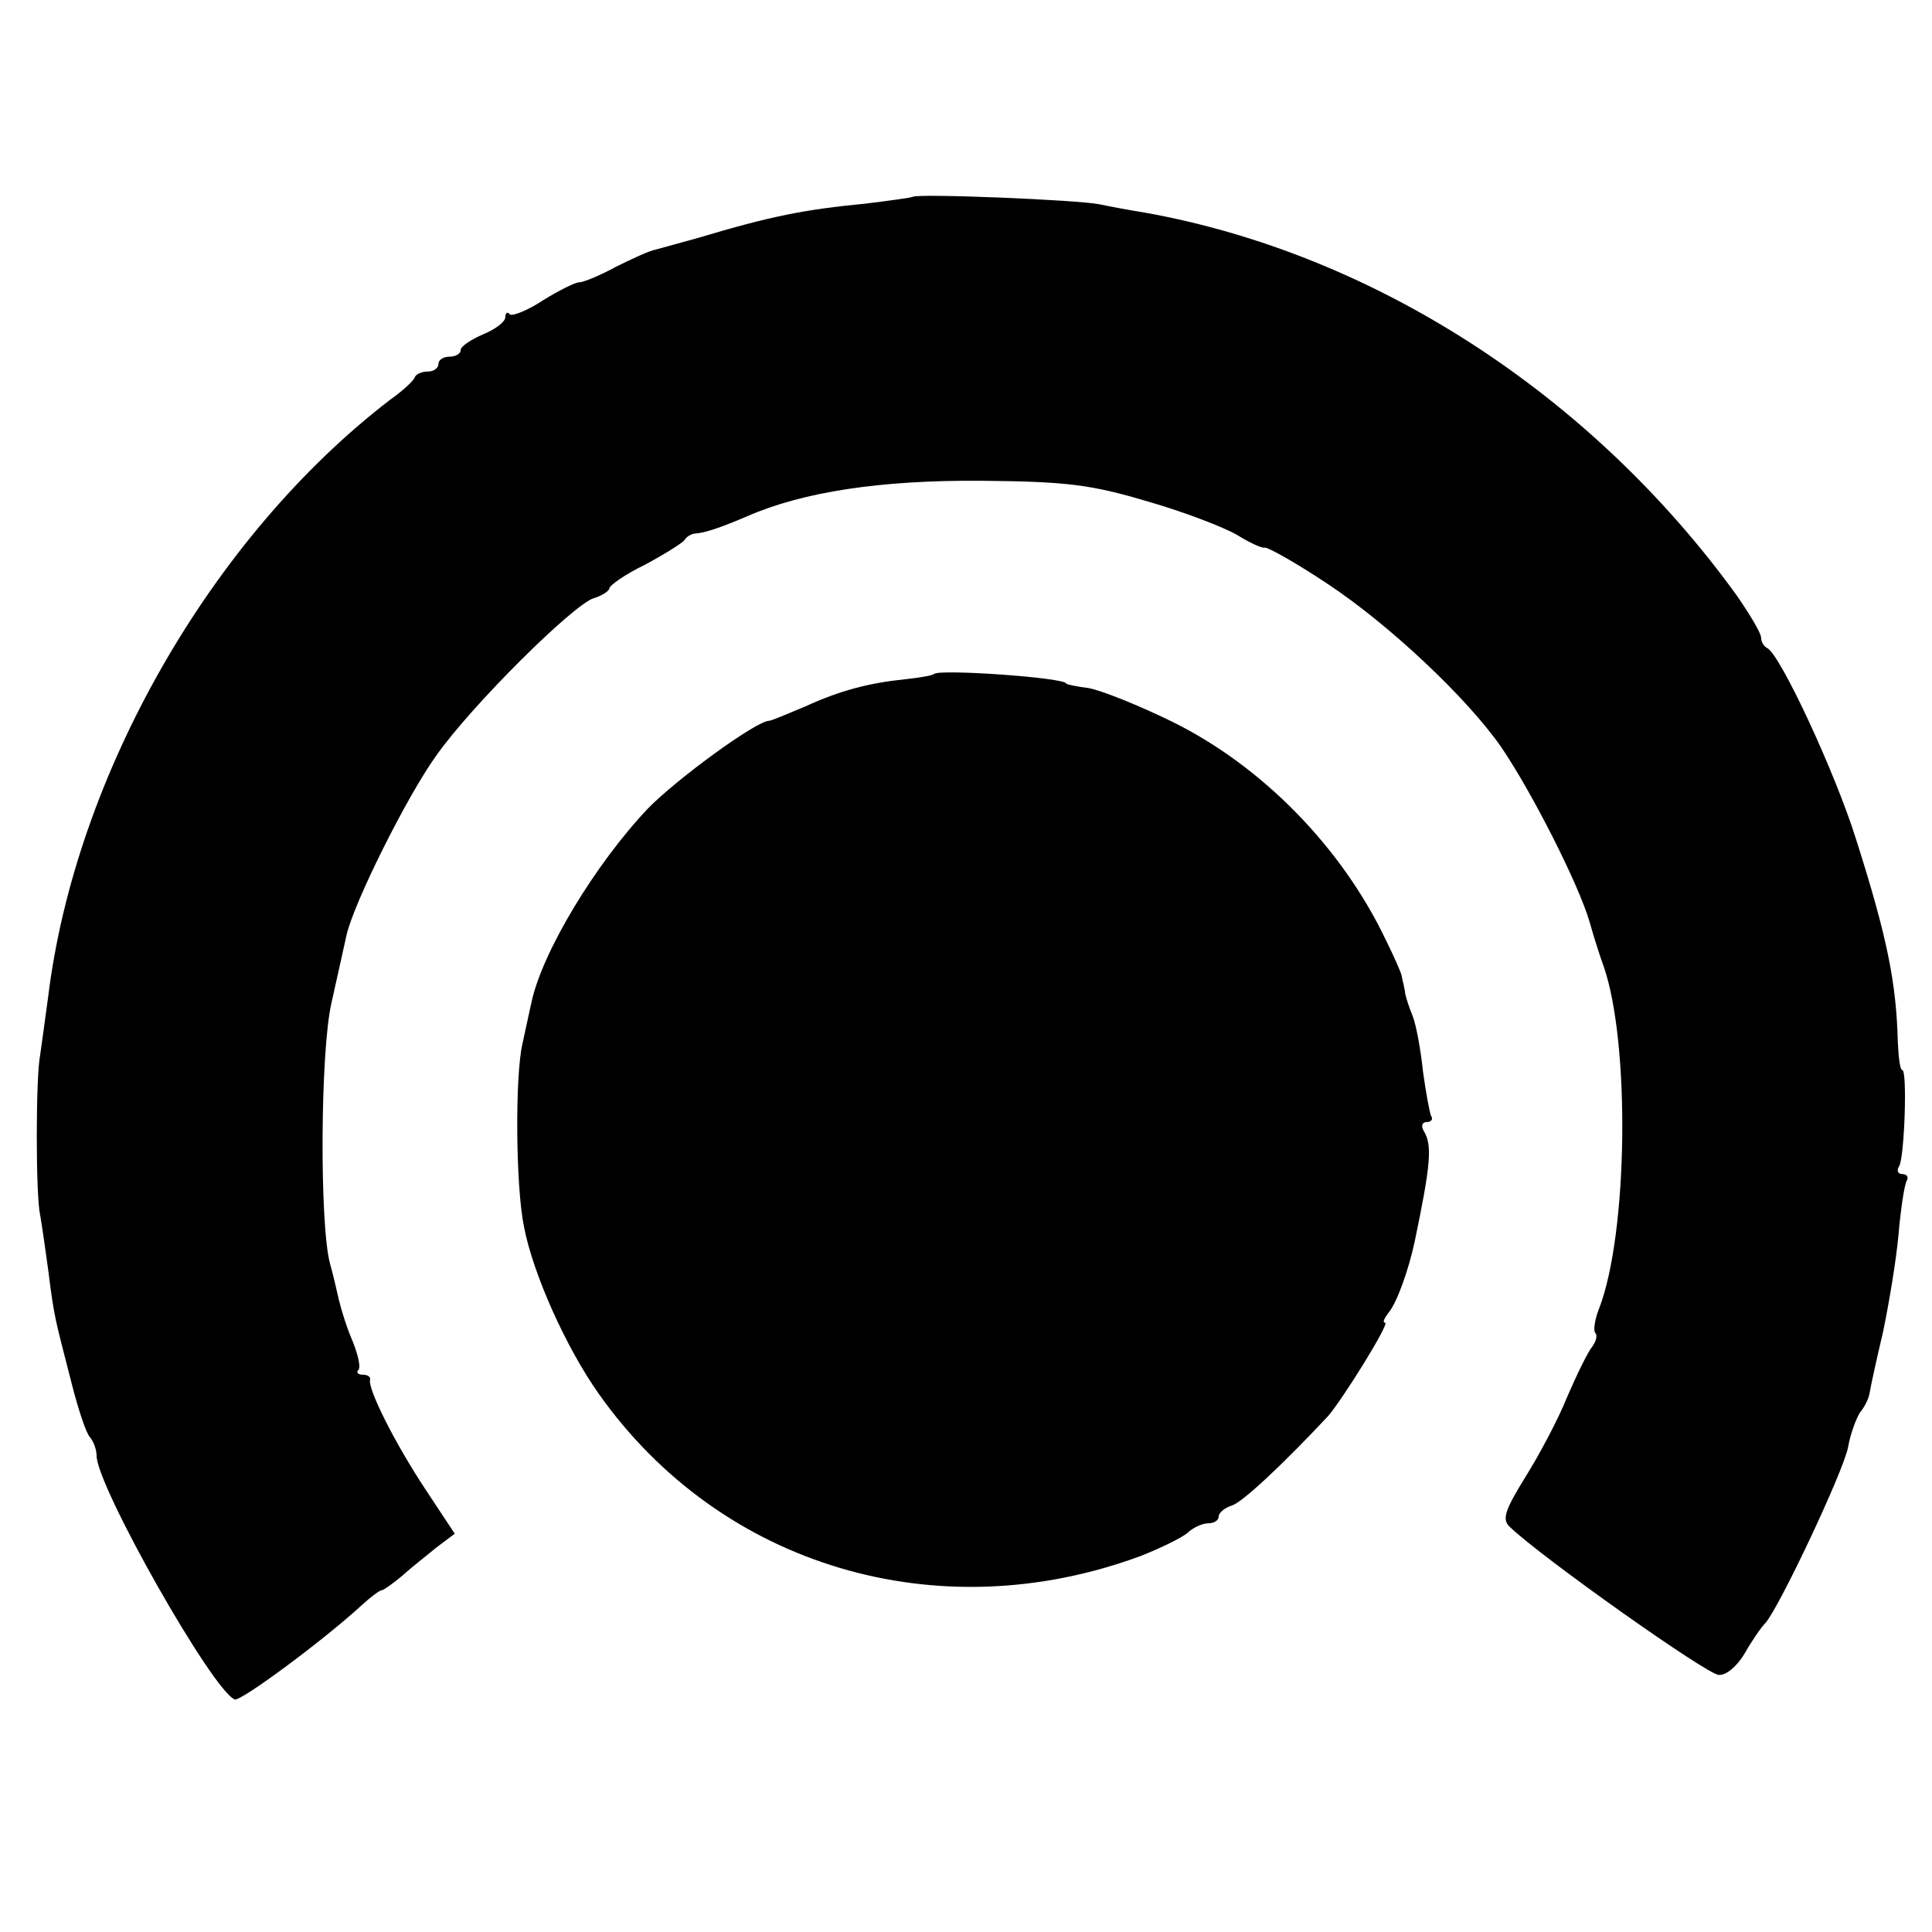 <?xml version="1.0" standalone="no"?>
<!DOCTYPE svg PUBLIC "-//W3C//DTD SVG 20010904//EN"
 "http://www.w3.org/TR/2001/REC-SVG-20010904/DTD/svg10.dtd">
<svg version="1.0" xmlns="http://www.w3.org/2000/svg"
 width="260pt" height="260pt" viewBox="0 0 260 260"
 preserveAspectRatio="xMidYMid meet">
<g transform="translate(0,260) scale(0.1,-0.1)"
fill="#000000" stroke="none">
<path d="M1228 2335 c-2 -1 -30 -5 -63 -9 -83 -8 -128 -17 -225 -46 -25 -7
-51 -14 -58 -16 -7 -1 -31 -12 -53 -23 -22 -12 -44 -21 -50 -21 -5 0 -27 -11
-48 -24 -21 -14 -42 -22 -45 -19 -3 4 -6 2 -6 -4 0 -6 -13 -16 -30 -23 -16 -7
-30 -16 -30 -21 0 -5 -7 -9 -15 -9 -8 0 -15 -4 -15 -10 0 -5 -6 -10 -14 -10
-8 0 -16 -3 -18 -8 -1 -4 -16 -18 -33 -30 -240 -184 -423 -504 -460 -802 -4
-30 -9 -66 -11 -80 -6 -31 -6 -188 0 -215 2 -11 7 -45 11 -75 8 -64 9 -64 31
-150 9 -36 20 -69 25 -74 5 -6 9 -17 9 -25 0 -41 157 -318 186 -328 8 -3 120
80 171 127 12 11 24 20 27 20 2 0 15 9 28 20 12 11 34 28 46 38 l24 18 -39 59
c-43 65 -78 136 -75 148 1 4 -3 7 -10 7 -6 0 -9 3 -6 6 4 3 0 20 -7 38 -8 18
-16 44 -19 57 -3 13 -8 35 -12 49 -14 53 -13 284 2 350 8 36 17 76 20 90 9 43
82 189 121 243 47 67 184 203 212 212 11 3 21 10 21 13 0 4 21 19 48 32 26 14
50 29 53 33 3 5 10 9 15 9 13 1 34 8 69 23 75 33 180 49 315 48 115 -1 148 -5
225 -28 49 -14 103 -35 120 -45 16 -10 33 -18 37 -17 4 1 43 -21 85 -49 83
-55 187 -153 233 -219 41 -60 104 -184 119 -235 7 -25 16 -52 19 -60 36 -103
33 -360 -6 -461 -6 -15 -8 -30 -5 -33 3 -3 1 -11 -4 -18 -6 -7 -21 -38 -34
-68 -12 -30 -38 -79 -57 -109 -27 -44 -31 -56 -20 -66 44 -42 266 -199 281
-199 10 -1 25 12 35 29 9 16 22 35 28 41 19 22 104 202 111 236 3 18 11 39 16
47 6 7 12 19 13 26 1 7 9 44 18 82 8 38 18 98 21 132 3 35 8 67 11 72 3 5 0 9
-6 9 -6 0 -8 5 -4 11 7 13 11 129 4 129 -3 0 -5 17 -6 38 -2 79 -14 140 -56
272 -28 90 -103 251 -120 258 -4 2 -8 8 -8 14 0 6 -15 31 -33 57 -196 271
-489 460 -797 515 -19 3 -46 8 -60 11 -28 6 -247 15 -252 10z"/>
<path d="M1257 1693 c-2 -2 -19 -5 -38 -7 -49 -5 -88 -15 -136 -37 -24 -10
-45 -19 -48 -19 -17 0 -124 -78 -163 -118 -71 -75 -143 -194 -157 -262 -2 -8
-7 -33 -12 -55 -10 -44 -9 -191 2 -245 12 -64 57 -164 101 -226 164 -232 456
-319 729 -218 28 11 56 25 63 31 7 7 20 13 28 13 8 0 14 4 14 9 0 5 8 12 18
15 15 5 70 57 129 120 20 23 84 126 77 126 -4 0 -1 6 5 14 11 13 27 58 35 96
21 101 24 129 12 148 -4 7 -2 12 4 12 6 0 9 4 6 8 -2 4 -7 31 -11 60 -3 29 -9
62 -14 75 -5 12 -9 25 -10 30 0 4 -2 9 -2 12 -1 3 -2 8 -3 13 -1 4 -10 25 -21
47 -59 124 -166 234 -288 294 -45 22 -95 42 -112 45 -16 2 -30 5 -30 6 0 8
-171 20 -178 13z"/>
</g>
</svg>
